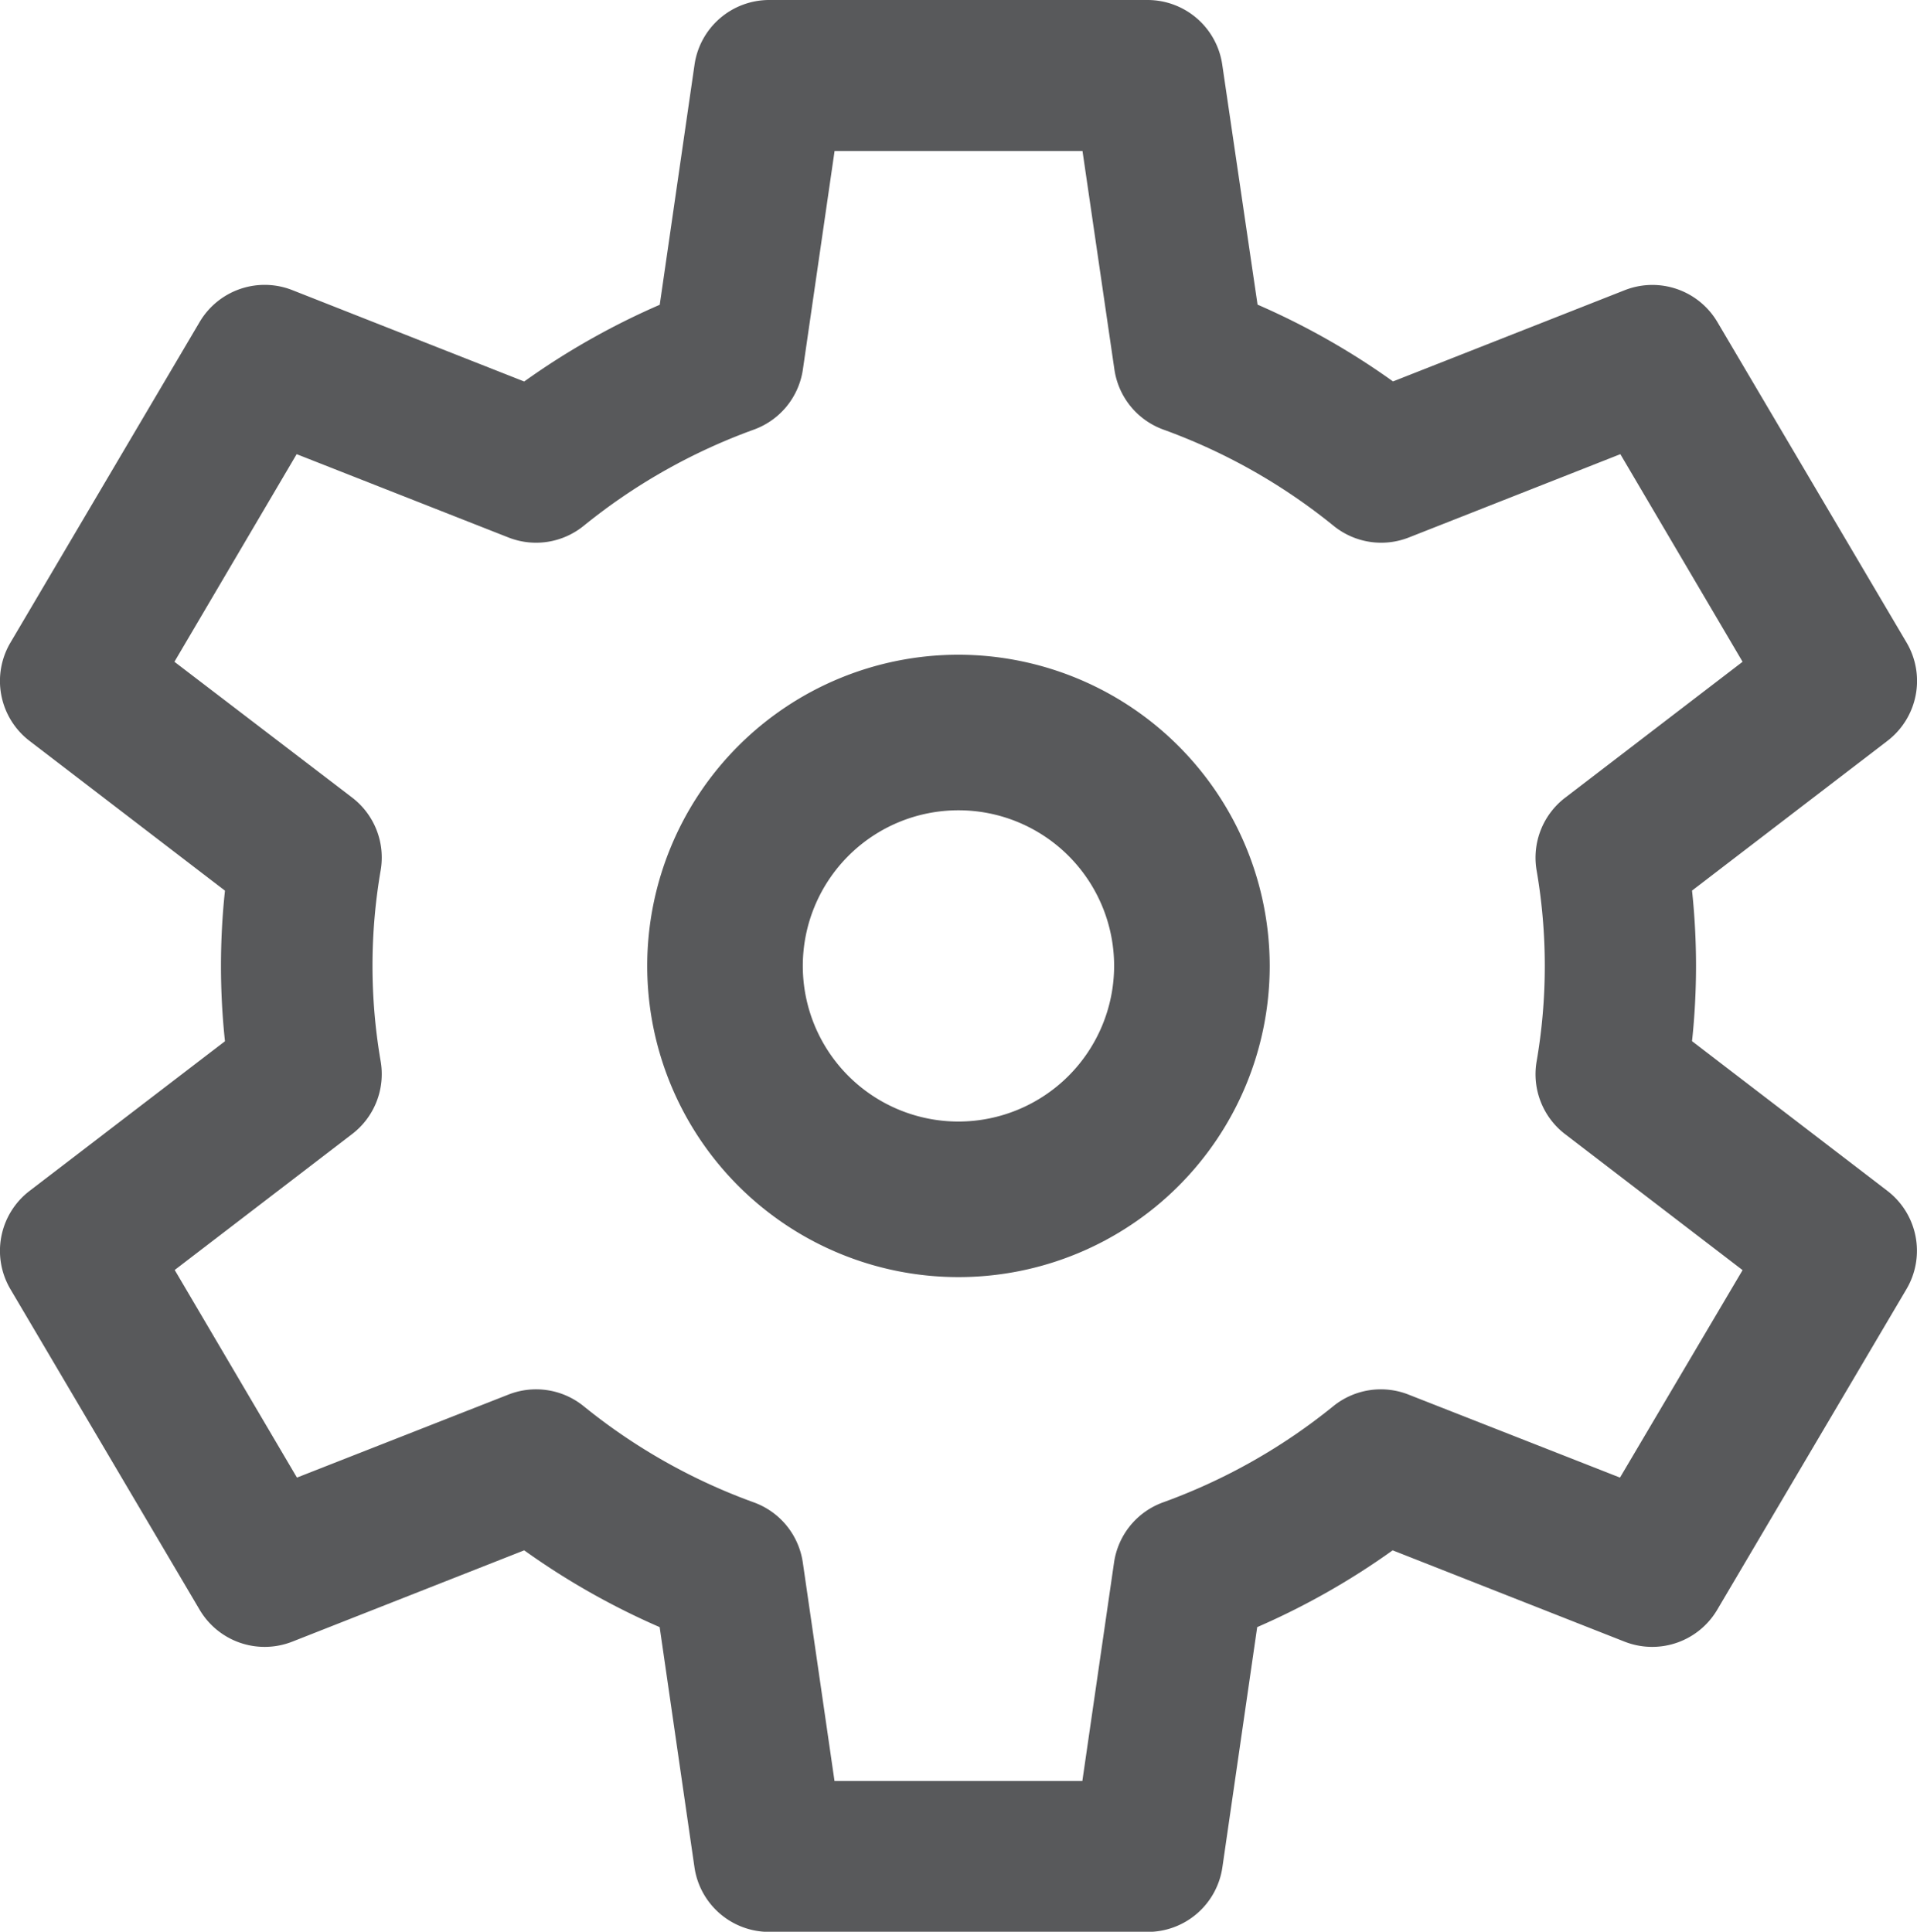 <svg xmlns="http://www.w3.org/2000/svg" width="26.663" height="26.873" viewBox="0 0 26.663 26.873">
  <g id="settings-outline" transform="translate(-2)">
    <g id="Group_23405" data-name="Group 23405" transform="translate(11.002 9.108)">
      <g id="Group_23404" data-name="Group 23404" transform="translate(0)">
        <path id="Path_1709" data-name="Path 1709" d="M180.329,176a4.329,4.329,0,1,0,4.329,4.329A4.334,4.334,0,0,0,180.329,176Zm0,6.494a2.165,2.165,0,1,1,2.165-2.165A2.167,2.167,0,0,1,180.329,182.494Z" transform="translate(-176 -176)" fill="#58595b"/>
      </g>
    </g>
    <g id="Group_23407" data-name="Group 23407" transform="translate(2)">
      <g id="Group_23406" data-name="Group 23406" transform="translate(0)">
        <path id="Path_1710" data-name="Path 1710" d="M28.252,16.567l-2.718-2.083a9.9,9.9,0,0,0,0-2.095l2.718-2.083a1.05,1.05,0,0,0,.266-1.367l-2.632-4.46A1.05,1.05,0,0,0,24.6,4.036l-3.225,1.27a10.259,10.259,0,0,0-1.884-1.068L19,.9A1.05,1.05,0,0,0,17.964,0H12.7A1.05,1.05,0,0,0,11.66.9l-.484,3.34A10.262,10.262,0,0,0,9.291,5.307L6.066,4.036a1.05,1.05,0,0,0-1.289.443L2.145,8.94a1.05,1.05,0,0,0,.266,1.367l2.718,2.083a9.9,9.9,0,0,0,0,2.095L2.411,16.567a1.05,1.05,0,0,0-.266,1.367l2.632,4.46a1.05,1.05,0,0,0,1.289.443l3.225-1.27a10.261,10.261,0,0,0,1.884,1.068l.484,3.34a1.05,1.05,0,0,0,1.039.9h5.265a1.05,1.05,0,0,0,1.039-.9l.484-3.34a10.258,10.258,0,0,0,1.884-1.068l3.225,1.27a1.05,1.05,0,0,0,1.289-.443l2.632-4.46A1.05,1.05,0,0,0,28.252,16.567Zm-3.72,3.988L21.59,19.4a1.05,1.05,0,0,0-1.046.162A8.178,8.178,0,0,1,18.176,20.9a1.05,1.05,0,0,0-.681.836l-.441,3.04H13.607l-.441-3.04a1.05,1.05,0,0,0-.681-.836,8.18,8.18,0,0,1-2.368-1.339A1.05,1.05,0,0,0,9.072,19.4L6.13,20.555l-1.7-2.888,2.465-1.889a1.05,1.05,0,0,0,.4-1.012,7.822,7.822,0,0,1,0-2.661,1.05,1.05,0,0,0-.4-1.012L4.426,9.206l1.7-2.888L9.072,7.477a1.05,1.05,0,0,0,1.046-.162,8.18,8.18,0,0,1,2.368-1.339,1.05,1.05,0,0,0,.681-.836l.441-3.04h3.448L17.5,5.14a1.05,1.05,0,0,0,.681.836,8.18,8.18,0,0,1,2.368,1.339,1.05,1.05,0,0,0,1.046.162l2.942-1.159,1.7,2.888-2.465,1.889a1.05,1.05,0,0,0-.4,1.012,7.822,7.822,0,0,1,0,2.661,1.05,1.05,0,0,0,.4,1.012l2.465,1.889Z" transform="translate(-2)" fill="#58595b"/>
      </g>
    </g>
  </g>
</svg>
